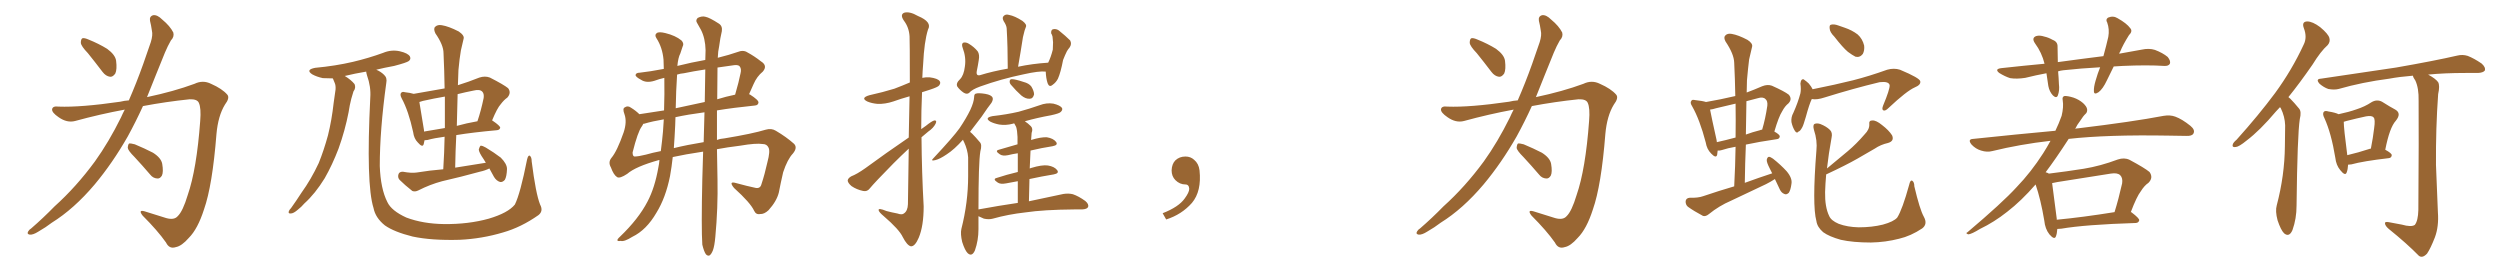 <svg xmlns="http://www.w3.org/2000/svg" xmlns:xlink="http://www.w3.org/1999/xlink" width="1350" height="150"><path fill="#996633" padding="10" d="M47.46 28.71L47.46 28.71Q43.80 24.90 43.65 23.14L43.65 23.14Q43.65 21.09 44.53 20.65L44.53 20.65Q45.56 20.36 47.90 21.39L47.90 21.39Q53.32 23.58 57.86 26.37L57.86 26.37Q62.26 29.59 62.70 32.81L62.70 32.81Q63.28 37.50 62.26 39.70L62.26 39.70Q60.94 41.60 59.47 41.46L59.47 41.46Q57.13 41.16 55.37 38.82L55.37 38.82Q51.12 33.25 47.46 28.71ZM69.58 54.20L69.58 54.20Q73.68 44.82 77.34 34.57L77.34 34.57Q79.54 28.13 81.45 22.71L81.45 22.71Q82.62 18.90 82.03 16.55L82.03 16.55Q81.59 13.48 81.01 11.28L81.01 11.28Q80.57 8.79 82.76 8.20L82.76 8.20Q84.96 7.91 87.60 10.55L87.60 10.55Q91.85 14.06 93.60 17.58L93.60 17.58Q94.19 19.92 92.29 21.83L92.29 21.83Q90.53 24.90 89.06 28.42L89.06 28.42Q86.72 34.13 84.08 40.72L84.08 40.72Q81.74 46.58 79.39 52.44L79.39 52.44Q93.90 49.37 105.03 45.26L105.03 45.26Q109.57 43.07 113.96 45.26L113.96 45.26Q119.97 47.90 122.75 51.12L122.75 51.12Q124.22 52.88 121.44 56.54L121.44 56.54Q117.77 62.55 116.89 72.36L116.89 72.36Q114.70 100.20 110.16 113.09L110.16 113.09Q106.79 123.63 101.95 128.47L101.95 128.47Q98.14 132.86 94.92 133.45L94.92 133.45Q91.41 134.62 89.65 130.96L89.65 130.96Q85.11 124.51 77.05 116.46L77.05 116.46Q74.41 113.09 78.08 114.11L78.08 114.11Q83.64 115.87 89.79 117.77L89.79 117.77Q94.04 118.95 95.95 116.75L95.95 116.75Q98.73 114.11 101.37 105.32L101.37 105.32Q106.20 91.41 108.11 65.33L108.11 65.33Q108.69 58.30 107.37 55.52L107.37 55.52Q106.49 53.47 102.39 53.61L102.39 53.61Q89.65 54.93 77.20 57.28L77.20 57.28Q73.39 65.63 68.99 73.68L68.99 73.68Q60.79 88.04 51.12 99.61L51.12 99.61Q39.99 112.79 27.98 120.26L27.98 120.26Q24.76 122.75 20.65 125.10L20.65 125.10Q17.87 126.86 16.11 126.71L16.11 126.71Q14.36 126.42 15.23 124.95L15.23 124.95Q15.82 123.93 16.85 123.34L16.85 123.34Q23.29 117.77 29.44 111.47L29.44 111.47Q41.16 100.93 51.27 87.16L51.27 87.16Q58.74 76.76 65.33 63.43L65.33 63.43Q66.36 61.08 67.38 59.18L67.38 59.18Q53.91 61.67 40.58 65.33L40.58 65.33Q36.18 66.50 31.64 63.28L31.64 63.28Q27.98 60.79 28.13 59.03L28.13 59.03Q28.42 57.13 31.64 57.57L31.64 57.57Q43.65 58.01 64.89 54.93L64.89 54.93Q67.24 54.35 69.58 54.20ZM72.66 84.81L72.66 84.81L72.66 84.81Q69.14 81.30 68.99 79.83L68.99 79.83Q69.14 77.93 69.73 77.49L69.73 77.49Q70.61 77.34 72.80 77.93L72.80 77.93Q78.08 80.13 82.62 82.47L82.62 82.47Q87.01 85.25 87.60 88.48L87.60 88.48Q88.33 92.87 87.45 94.78L87.45 94.78Q86.43 96.53 84.96 96.39L84.96 96.39Q82.62 96.24 81.15 94.34L81.15 94.34Q76.76 89.21 72.66 84.81ZM291.65 110.45L291.65 110.45Q293.55 113.96 290.77 116.16L290.77 116.16Q281.40 122.75 271.58 125.54L271.58 125.54Q260.30 128.91 248.29 129.49L248.29 129.49Q233.06 129.93 222.80 127.73L222.80 127.73Q212.84 125.24 207.86 121.73L207.86 121.73Q202.73 117.63 201.71 112.35L201.71 112.35Q197.61 99.46 199.95 52.73L199.95 52.73Q200.39 46.88 198.19 40.72L198.19 40.72Q197.75 39.26 197.75 38.67L197.75 38.67Q191.60 39.70 186.18 41.02L186.18 41.02Q189.55 43.07 191.46 45.41L191.46 45.41Q192.33 47.46 190.87 49.37L190.87 49.37Q190.28 51.42 189.70 53.32L189.70 53.32Q188.82 56.69 188.23 60.64L188.23 60.64Q186.33 70.46 182.81 80.27L182.81 80.27Q179.44 89.06 175.34 96.24L175.34 96.24Q170.21 104.59 164.36 109.86L164.36 109.86Q162.74 111.77 160.84 113.23L160.84 113.23Q158.50 115.28 157.03 115.28L157.03 115.28Q155.42 115.43 156.01 113.96L156.01 113.96Q156.30 113.23 157.18 112.35L157.18 112.35Q160.11 108.25 162.74 104.15L162.74 104.15Q168.02 96.83 172.12 88.04L172.12 88.04Q174.90 81.15 177.10 73.10L177.10 73.10Q179.15 64.89 180.18 55.52L180.18 55.52Q180.76 51.56 181.20 48.34L181.20 48.34Q181.35 46.14 180.76 44.82L180.76 44.82Q180.18 43.36 179.74 42.33L179.74 42.33Q176.66 42.33 174.32 42.19L174.32 42.19Q170.95 41.46 168.60 40.14L168.60 40.14Q164.79 37.65 170.21 36.62L170.21 36.62Q181.20 35.60 190.58 33.40L190.58 33.40Q199.22 31.35 206.84 28.56L206.84 28.56Q211.38 26.66 215.92 27.69L215.92 27.69Q220.31 28.71 221.34 30.47L221.34 30.47Q222.07 31.93 220.75 32.96L220.75 32.96Q219.58 33.84 212.84 35.60L212.84 35.60Q207.28 36.62 203.17 37.65L203.17 37.65Q205.66 38.67 207.42 40.43L207.42 40.43Q209.18 42.04 208.59 44.82L208.59 44.82Q205.08 70.17 205.08 89.65L205.08 89.65Q205.52 101.95 209.18 109.13L209.18 109.13Q211.38 113.82 219.43 117.48L219.43 117.48Q228.37 120.85 239.79 121.00L239.79 121.00Q252.98 121.14 263.96 118.07L263.96 118.07Q274.37 114.99 278.03 110.45L278.03 110.45Q280.96 104.59 284.62 86.13L284.62 86.13Q285.21 83.64 286.08 84.08L286.08 84.08Q287.11 84.81 287.11 87.16L287.11 87.16Q289.31 104.59 291.65 110.45ZM264.26 90.97L264.26 90.97Q261.91 92.14 259.13 92.72L259.13 92.72Q249.02 95.51 238.77 97.85L238.77 97.85Q232.18 99.61 225.88 102.83L225.88 102.83Q224.12 103.71 222.66 103.13L222.66 103.13Q218.55 99.90 215.77 97.12L215.77 97.12Q214.60 95.80 215.19 94.04L215.19 94.04Q215.63 92.72 217.53 92.72L217.53 92.72Q222.22 93.60 225 93.16L225 93.16Q232.18 91.99 239.36 91.41L239.36 91.41Q239.94 82.32 240.09 73.83L240.09 73.83Q234.52 74.56 230.86 75.59L230.86 75.59Q229.83 75.73 229.25 75.73L229.25 75.73Q228.96 76.90 228.81 77.78L228.81 77.78Q228.22 79.98 225.59 76.90L225.59 76.90Q223.54 74.85 223.10 71.34L223.10 71.34Q220.61 59.91 216.94 53.17L216.94 53.17Q215.77 50.98 216.65 50.10L216.65 50.10Q217.24 49.37 218.70 49.80L218.70 49.80Q221.48 50.10 223.39 50.68L223.39 50.68Q231.59 49.22 240.09 47.75L240.09 47.75Q239.94 37.94 239.50 28.71L239.50 28.71Q239.50 24.32 235.11 18.02L235.11 18.02Q233.94 15.53 234.96 14.50L234.96 14.50Q236.28 13.18 238.62 13.62L238.62 13.62Q242.29 14.21 247.71 16.99L247.71 16.99Q250.93 19.19 250.34 20.95L250.34 20.95Q249.76 23.58 248.88 27.25L248.88 27.25Q248.14 31.49 247.56 37.79L247.56 37.79Q247.41 41.89 247.27 46.00L247.27 46.00Q252.98 44.24 258.84 41.89L258.84 41.89Q261.91 40.87 264.55 41.89L264.55 41.89Q272.02 45.70 274.37 47.61L274.37 47.61Q276.27 50.10 273.93 52.73L273.93 52.73Q272.17 53.91 270.41 56.25L270.41 56.25Q268.51 58.30 265.72 65.04L265.72 65.04Q265.87 65.04 266.02 65.19L266.02 65.19Q270.12 67.97 270.12 68.99L270.12 68.99Q269.82 70.17 268.36 70.31L268.36 70.31Q255.32 71.48 246.39 72.95L246.39 72.95Q245.95 81.59 245.80 90.53L245.80 90.53Q254.30 89.21 262.35 87.89L262.35 87.89Q261.77 86.87 261.18 85.99L261.18 85.99Q258.54 82.18 258.54 80.71L258.54 80.71Q258.98 79.10 259.57 78.66L259.57 78.66Q260.60 78.66 262.35 79.69L262.35 79.69Q266.75 82.32 270.41 85.11L270.41 85.11Q273.78 88.48 273.78 91.26L273.78 91.26Q273.63 95.36 272.61 97.12L272.61 97.12Q271.44 98.44 270.12 98.29L270.12 98.29Q268.07 97.71 266.75 95.51L266.75 95.51Q265.28 92.87 264.26 90.97ZM240.23 69.14L240.23 69.14Q240.23 60.21 240.23 52.15L240.23 52.15Q234.23 53.17 228.37 54.49L228.37 54.49Q227.05 54.93 226.46 55.08L226.46 55.08Q227.05 58.74 228.96 70.31L228.96 70.31Q228.96 70.61 228.96 71.04L228.96 71.04Q234.38 70.17 240.23 69.14ZM247.12 50.83L247.12 50.83L247.12 50.83Q246.83 59.18 246.68 67.97L246.68 67.97Q251.95 66.50 257.81 65.48L257.81 65.48Q259.72 59.91 261.18 52.88L261.18 52.88Q261.47 50.54 260.45 49.51L260.45 49.51Q259.13 48.05 255.62 48.93L255.62 48.93Q251.22 49.80 247.12 50.83ZM379.25 132.13L379.25 132.13Q378.66 123.19 379.25 96.68L379.25 96.68Q379.54 88.92 379.69 81.88L379.69 81.88Q369.87 83.35 363.28 84.81L363.28 84.81Q362.70 90.23 361.82 95.07L361.82 95.07Q359.47 106.79 354.49 114.84L354.49 114.84Q349.07 124.22 341.46 127.88L341.46 127.88Q337.06 130.66 335.16 130.08L335.16 130.08Q333.54 130.37 333.40 129.79L333.40 129.79Q333.25 129.20 334.72 127.88L334.72 127.88Q344.82 118.21 349.66 108.84L349.66 108.84Q353.61 101.37 355.52 90.38L355.52 90.38Q355.96 88.33 356.10 86.43L356.10 86.43Q355.81 86.43 355.81 86.43L355.81 86.43Q343.21 89.94 338.67 93.90L338.67 93.90Q334.72 96.53 333.25 95.65L333.25 95.65Q331.35 94.48 329.88 90.38L329.88 90.38Q328.27 87.60 330.18 85.25L330.18 85.25Q333.25 81.59 336.77 71.48L336.77 71.48Q338.67 65.77 337.21 61.67L337.21 61.67Q336.04 58.59 337.35 58.01L337.35 58.01Q338.96 56.84 340.72 58.15L340.72 58.15Q343.36 59.77 345.26 61.67L345.26 61.67Q351.42 60.64 358.59 59.62L358.59 59.62Q358.89 50.83 358.74 42.04L358.74 42.04Q356.10 42.63 353.32 43.65L353.32 43.65Q348.93 44.97 346.14 43.07L346.14 43.07Q343.07 41.46 343.21 40.43L343.21 40.43Q343.51 39.26 345.41 39.26L345.41 39.26Q350.83 38.67 358.45 37.21L358.45 37.21Q358.45 34.57 358.30 32.23L358.30 32.23Q357.71 25.63 354.49 20.65L354.49 20.65Q353.32 18.90 354.64 17.87L354.64 17.87Q355.81 16.99 359.33 17.87L359.33 17.87Q364.75 19.19 367.97 21.83L367.97 21.83Q369.58 23.44 368.55 25.34L368.55 25.34Q367.97 27.10 367.38 28.86L367.38 28.86Q366.21 31.05 365.77 35.60L365.77 35.60Q373.39 33.69 380.86 32.37L380.86 32.37Q381.01 29.44 381.01 27.10L381.01 27.10Q380.86 20.65 378.52 16.11L378.52 16.11Q377.49 14.36 376.46 12.45L376.46 12.45Q375.44 10.99 376.76 9.67L376.76 9.67Q379.10 8.50 381.01 9.08L381.01 9.08Q383.20 9.52 388.18 12.74L388.18 12.74Q390.23 14.06 389.79 16.85L389.79 16.85Q388.92 20.51 388.33 25.05L388.33 25.05Q387.74 27.54 387.60 31.20L387.60 31.20Q394.04 29.59 398.14 28.13L398.14 28.13Q401.37 26.81 403.56 28.27L403.56 28.27Q407.37 30.32 410.89 33.11L410.89 33.11Q414.70 35.45 411.91 38.67L411.91 38.67Q408.69 41.31 406.93 45.41L406.93 45.41Q405.76 48.19 404.44 50.98L404.44 50.98Q404.74 50.83 404.88 50.98L404.88 50.98Q409.72 54.05 409.57 55.37L409.57 55.37Q409.42 56.84 407.67 56.98L407.67 56.98Q396.09 58.15 387.16 59.62L387.16 59.62Q387.16 68.41 387.16 75.59L387.16 75.59Q389.06 74.85 391.26 74.71L391.26 74.71Q406.35 72.22 413.53 70.02L413.53 70.02Q416.60 69.14 418.95 70.61L418.95 70.61Q424.66 73.97 428.76 77.64L428.76 77.64Q430.81 79.69 428.17 82.91L428.17 82.91Q425.24 85.99 422.90 93.02L422.90 93.02Q421.58 98.73 420.56 104.00L420.56 104.00Q419.38 108.69 414.99 113.53L414.99 113.53Q412.65 115.72 410.45 115.58L410.45 115.58Q408.25 116.02 407.23 113.82L407.23 113.82Q405.32 109.57 396.39 101.51L396.39 101.51Q393.16 97.56 397.56 98.88L397.56 98.88Q403.42 100.49 408.25 101.51L408.25 101.51Q410.60 101.81 411.18 99.46L411.18 99.46Q412.94 94.19 414.40 87.60L414.40 87.60Q416.02 81.59 414.99 79.69L414.99 79.69Q414.11 77.78 411.91 77.78L411.91 77.78Q408.25 77.20 399.76 78.66L399.76 78.66Q392.58 79.54 387.16 80.57L387.16 80.57Q387.30 91.70 387.45 96.97L387.45 96.97Q387.74 112.35 386.28 127.88L386.28 127.88Q385.84 132.86 384.96 135.21L384.96 135.21Q384.08 137.40 383.06 137.99L383.06 137.99Q382.03 138.28 381.15 137.26L381.15 137.26Q380.13 135.79 379.25 132.13ZM379.98 76.76L379.98 76.76Q380.27 68.26 380.42 60.64L380.42 60.64Q371.48 61.82 364.75 63.28L364.75 63.28Q364.60 65.48 364.60 67.82L364.60 67.82Q364.31 74.12 363.87 79.98L363.87 79.98Q371.04 78.22 379.98 76.76ZM380.57 55.08L380.57 55.08Q380.71 45.56 380.86 37.50L380.86 37.50Q374.12 38.53 369.29 39.55L369.29 39.55Q367.38 39.70 365.63 40.28L365.63 40.28Q365.04 49.07 364.89 58.45L364.89 58.45Q372.51 56.84 380.57 55.08ZM387.45 36.47L387.45 36.47Q387.30 45.56 387.30 53.61L387.30 53.61Q391.99 52.15 396.97 51.12L396.97 51.12Q399.02 44.09 399.90 39.55L399.90 39.55Q400.49 37.21 399.46 35.89L399.46 35.89Q398.88 35.01 396.68 35.16L396.68 35.16Q391.55 35.89 387.45 36.47ZM358.01 71.04L358.01 71.04L358.01 71.04Q358.30 67.68 358.45 64.45L358.45 64.45Q352.29 65.48 347.90 66.80L347.90 66.80Q347.46 66.80 347.31 66.94L347.31 66.94Q347.02 67.68 346.58 68.26L346.58 68.26Q344.38 71.19 341.60 82.32L341.60 82.32Q341.60 84.38 342.63 84.52L342.63 84.52Q344.68 84.52 348.78 83.50L348.78 83.50Q352.29 82.47 356.84 81.59L356.84 81.59Q357.57 76.03 358.01 71.04ZM490.72 74.27L490.72 74.27Q491.02 61.38 491.16 52.00L491.16 52.00Q486.47 53.32 482.37 54.79L482.37 54.79Q477.98 56.25 473.88 56.10L473.88 56.10Q470.65 55.81 468.31 54.79L468.31 54.79Q464.50 52.88 469.48 51.42L469.48 51.42Q476.81 49.80 482.96 47.90L482.96 47.90Q487.21 46.29 491.31 44.53L491.31 44.53Q491.31 22.41 491.16 19.63L491.16 19.63Q490.87 14.79 488.09 11.13L488.09 11.13Q485.89 7.91 488.23 6.88L488.23 6.88Q491.16 6.01 495.70 8.64L495.70 8.64Q503.47 11.87 501.12 15.97L501.12 15.97Q499.07 22.41 498.49 34.72L498.49 34.72Q498.19 38.38 498.05 42.04L498.05 42.04Q500.10 41.60 502.00 41.75L502.00 41.75Q506.40 42.33 507.42 43.80L507.42 43.80Q508.15 44.82 507.13 46.14L507.13 46.14Q506.54 47.02 502.00 48.49L502.00 48.49Q499.80 49.22 497.90 49.80L497.90 49.80Q497.46 59.91 497.46 69.73L497.46 69.73Q498.63 68.85 499.95 67.97L499.95 67.97Q503.03 65.48 504.49 65.04L504.49 65.04Q506.10 64.89 505.22 66.80L505.22 66.80Q504.05 69.14 501.27 71.04L501.27 71.04Q499.37 72.66 497.61 74.12L497.61 74.12Q497.75 92.87 498.78 111.47L498.78 111.47Q498.78 122.02 496.14 128.32L496.14 128.32Q494.09 133.15 491.89 133.01L491.89 133.01Q489.84 132.57 487.50 128.03L487.50 128.03Q485.60 123.93 477.25 116.75L477.25 116.75Q474.61 114.55 474.46 113.53L474.46 113.53Q474.17 112.06 478.71 113.96L478.71 113.96Q481.49 114.70 484.57 115.28L484.57 115.28Q487.06 116.16 488.09 115.28L488.09 115.28Q490.14 113.96 490.28 110.30L490.28 110.30Q490.58 93.60 490.72 80.27L490.72 80.27Q486.62 84.08 482.52 88.18L482.52 88.18Q472.27 98.58 469.63 101.81L469.63 101.81Q468.31 103.56 466.11 103.13L466.11 103.13Q462.60 102.39 459.81 100.49L459.81 100.49Q457.76 98.73 457.76 97.41L457.76 97.41Q457.91 96.24 459.67 95.21L459.67 95.21Q462.74 94.04 467.29 90.82L467.29 90.82Q478.27 82.76 490.72 74.27ZM564.70 38.67L564.70 38.67Q561.18 38.23 552.69 40.14L552.69 40.14Q540.67 42.63 529.25 46.73L529.25 46.73Q524.85 48.34 523.39 50.10L523.39 50.10Q522.22 51.12 520.46 50.10L520.46 50.10Q518.26 48.63 516.94 46.73L516.94 46.73Q516.06 44.97 518.41 42.77L518.41 42.77Q520.46 40.72 521.04 35.89L521.04 35.89Q521.78 30.91 519.87 25.93L519.87 25.93Q518.99 23.58 520.31 23.00L520.31 23.00Q521.63 22.71 523.10 23.58L523.10 23.58Q526.03 25.34 527.93 27.69L527.93 27.69Q529.10 29.44 528.52 32.52L528.52 32.52Q528.08 35.45 527.49 38.23L527.49 38.23Q526.90 41.16 529.25 40.58L529.25 40.58Q535.84 38.53 544.19 37.06L544.19 37.06Q544.19 25.34 543.60 15.23L543.60 15.23Q543.46 13.62 541.99 11.43L541.99 11.43Q540.97 9.52 541.99 8.64L541.99 8.64Q543.02 7.47 544.92 8.06L544.92 8.06Q548.00 8.64 552.10 11.28L552.10 11.28Q554.59 13.18 554.00 14.50L554.00 14.50Q553.71 15.53 553.27 16.55L553.27 16.55Q552.83 18.16 552.39 20.07L552.39 20.07Q551.22 27.69 549.76 36.04L549.76 36.04Q557.23 34.42 566.02 33.84L566.02 33.84Q567.48 30.91 568.51 26.81L568.51 26.81Q568.65 24.61 568.65 22.85L568.65 22.85Q568.51 20.80 568.36 19.78L568.36 19.78Q568.07 18.60 567.63 18.02L567.63 18.02Q567.48 16.26 568.51 15.82L568.51 15.82Q570.26 15.38 571.73 16.41L571.73 16.41Q575.54 19.48 577.88 21.83L577.88 21.83Q578.91 23.73 577.59 25.63L577.59 25.63Q576.71 26.66 576.12 27.69L576.12 27.69Q575.10 29.74 574.07 32.37L574.07 32.37Q572.75 39.26 571.29 42.48L571.29 42.48Q570.26 44.53 568.36 45.85L568.36 45.85Q566.60 47.31 565.72 44.97L565.72 44.97Q564.84 42.33 564.70 38.67ZM546.24 46.14L546.24 46.14Q545.21 45.12 545.21 44.09L545.21 44.09Q545.21 42.63 546.53 42.77L546.53 42.77Q548.29 42.77 552.69 44.24L552.69 44.24Q555.62 44.97 556.93 46.73L556.93 46.73Q558.40 49.22 558.40 50.98L558.40 50.98Q557.81 53.32 556.05 53.32L556.05 53.32Q553.86 53.47 551.51 51.56L551.51 51.56Q548.58 48.93 546.24 46.14ZM549.61 109.57L549.61 109.57L549.61 109.57Q549.61 102.83 549.61 97.85L549.61 97.85Q546.09 98.44 543.31 99.02L543.31 99.02Q540.23 99.61 538.77 98.58L538.77 98.58Q535.84 96.68 538.18 96.09L538.18 96.09Q543.46 94.34 549.61 92.87L549.61 92.87Q549.61 86.72 549.61 82.76L549.61 82.76Q546.68 83.20 544.34 83.79L544.34 83.79Q541.41 84.38 539.94 83.35L539.94 83.35Q537.01 81.45 539.36 80.86L539.36 80.86Q544.19 79.39 549.46 77.93L549.46 77.93Q549.46 75 549.46 73.97L549.46 73.97Q549.32 70.46 548.73 68.55L548.73 68.55Q548.14 67.53 547.71 66.65L547.71 66.65Q547.12 66.65 546.97 66.80L546.97 66.80Q543.16 67.82 539.50 67.24L539.50 67.24Q536.57 66.65 534.67 65.63L534.67 65.63Q531.45 63.57 535.99 62.70L535.99 62.70Q543.75 61.82 550.05 60.35L550.05 60.35Q555.91 58.74 561.33 56.84L561.33 56.84Q565.14 55.37 568.80 55.96L568.80 55.96Q572.46 56.84 573.49 58.30L573.49 58.30Q573.93 59.33 572.90 60.35L572.90 60.35Q572.31 61.23 567.48 62.26L567.48 62.26Q560.16 63.57 553.42 65.48L553.42 65.48Q555.18 66.65 556.64 68.12L556.64 68.12Q557.96 69.43 557.08 71.78L557.08 71.78Q556.93 73.39 556.79 75.59L556.79 75.59Q562.06 73.97 565.28 74.12L565.28 74.12Q568.80 74.71 570.26 76.61L570.26 76.61Q571.58 78.37 568.36 78.96L568.36 78.96Q562.65 79.83 556.49 81.30L556.49 81.30Q556.20 85.99 556.05 90.97L556.05 90.97Q556.35 90.82 556.93 90.67L556.93 90.67Q562.65 88.92 565.87 89.36L565.87 89.36Q569.38 89.94 570.85 91.85L570.85 91.85Q572.17 93.60 568.95 94.19L568.95 94.19Q562.65 95.21 555.91 96.68L555.91 96.68Q555.76 102.39 555.62 108.69L555.62 108.69Q567.19 106.20 574.22 104.74L574.22 104.74Q577.00 104.30 579.35 104.88L579.35 104.88Q582.42 105.91 586.08 108.54L586.08 108.54Q588.13 110.30 587.55 111.77L587.55 111.77Q587.11 112.94 584.33 113.09L584.33 113.09Q582.42 113.09 580.08 113.09L580.08 113.09Q563.53 113.23 553.71 114.70L553.71 114.70Q544.48 115.72 536.13 118.07L536.13 118.07Q534.08 118.65 531.30 118.07L531.30 118.07Q529.69 117.33 528.37 116.75L528.37 116.75Q528.37 120.12 528.37 123.78L528.37 123.78Q528.37 129.79 526.46 135.21L526.46 135.21Q524.85 138.87 522.51 136.67L522.51 136.67Q521.04 135.21 519.58 130.66L519.58 130.66Q518.55 126.27 519.14 123.63L519.14 123.63Q522.80 109.28 522.80 95.07L522.80 95.07Q522.80 90.23 522.80 84.96L522.80 84.96Q522.51 80.86 520.61 76.76L520.61 76.76Q520.17 76.03 520.02 75.44L520.02 75.44Q515.33 80.71 511.23 83.35L511.23 83.35Q507.57 85.84 505.22 86.43L505.22 86.43Q502.00 87.30 504.35 85.11L504.35 85.11Q514.89 73.83 518.12 69.29L518.12 69.29Q521.78 63.87 523.97 59.33L523.97 59.33Q525.88 55.22 526.03 52.44L526.03 52.44Q526.03 50.68 527.05 50.54L527.05 50.54Q528.37 50.10 532.03 50.68L532.03 50.68Q535.40 51.27 535.99 52.73L535.99 52.73Q536.43 53.76 535.40 55.52L535.40 55.52Q533.64 57.71 529.98 63.13L529.98 63.13Q527.05 67.09 523.83 71.19L523.83 71.19Q524.41 71.63 525 72.22L525 72.22Q526.76 73.97 529.10 76.76L529.10 76.76Q530.42 78.08 529.39 81.74L529.39 81.74Q528.37 87.89 528.37 113.09L528.37 113.09Q539.50 111.04 549.61 109.57ZM647.75 91.99L647.75 91.99L647.75 91.99Q648.93 103.27 643.65 109.57L643.65 109.57Q638.09 115.87 629.74 118.51L629.74 118.51L627.83 115.14Q636.47 111.77 639.70 107.23L639.70 107.23Q642.19 103.86 642.19 101.95L642.19 101.95Q642.04 99.61 640.14 99.61L640.14 99.61Q637.06 99.61 634.72 97.27L634.72 97.27Q632.67 95.21 632.67 91.99L632.67 91.99Q632.81 88.48 634.72 86.57L634.72 86.57Q636.91 84.52 640.14 84.52L640.14 84.52Q642.92 84.52 644.82 86.28L644.82 86.28Q647.31 88.33 647.75 91.99ZM797.46 28.71L797.46 28.71Q793.80 24.90 793.65 23.14L793.65 23.14Q793.65 21.09 794.53 20.65L794.53 20.65Q795.56 20.36 797.90 21.39L797.90 21.39Q803.32 23.58 807.86 26.37L807.86 26.37Q812.26 29.59 812.70 32.81L812.70 32.81Q813.28 37.50 812.26 39.70L812.26 39.70Q810.94 41.60 809.47 41.46L809.47 41.46Q807.13 41.16 805.37 38.82L805.37 38.82Q801.12 33.25 797.46 28.71ZM819.58 54.20L819.58 54.20Q823.68 44.82 827.34 34.57L827.34 34.57Q829.54 28.13 831.45 22.71L831.45 22.71Q832.62 18.90 832.03 16.55L832.03 16.55Q831.59 13.48 831.01 11.28L831.01 11.28Q830.57 8.79 832.76 8.20L832.76 8.20Q834.96 7.91 837.60 10.55L837.60 10.55Q841.85 14.06 843.60 17.58L843.60 17.58Q844.19 19.92 842.29 21.83L842.29 21.83Q840.53 24.90 839.06 28.42L839.06 28.42Q836.72 34.13 834.08 40.72L834.08 40.72Q831.74 46.58 829.39 52.44L829.39 52.44Q843.90 49.37 855.03 45.26L855.03 45.26Q859.57 43.07 863.96 45.26L863.96 45.26Q869.97 47.90 872.75 51.12L872.75 51.12Q874.22 52.88 871.44 56.54L871.44 56.54Q867.77 62.55 866.89 72.36L866.89 72.36Q864.70 100.20 860.16 113.09L860.16 113.09Q856.79 123.63 851.95 128.47L851.95 128.47Q848.14 132.86 844.92 133.45L844.92 133.45Q841.41 134.62 839.65 130.96L839.65 130.96Q835.11 124.51 827.05 116.46L827.05 116.46Q824.41 113.09 828.08 114.11L828.08 114.11Q833.64 115.87 839.79 117.77L839.79 117.77Q844.04 118.95 845.95 116.75L845.95 116.75Q848.73 114.11 851.37 105.32L851.37 105.32Q856.20 91.41 858.11 65.33L858.11 65.33Q858.69 58.30 857.37 55.52L857.37 55.52Q856.49 53.47 852.39 53.61L852.39 53.61Q839.65 54.93 827.20 57.28L827.20 57.28Q823.39 65.63 818.99 73.68L818.99 73.68Q810.79 88.04 801.12 99.61L801.12 99.61Q789.99 112.79 777.98 120.26L777.98 120.26Q774.76 122.75 770.65 125.10L770.65 125.10Q767.87 126.86 766.11 126.71L766.11 126.71Q764.36 126.42 765.23 124.95L765.23 124.95Q765.82 123.93 766.85 123.34L766.85 123.34Q773.29 117.77 779.44 111.47L779.44 111.47Q791.16 100.93 801.27 87.16L801.27 87.16Q808.74 76.76 815.33 63.43L815.33 63.43Q816.36 61.08 817.38 59.18L817.38 59.18Q803.91 61.67 790.58 65.33L790.58 65.33Q786.18 66.50 781.64 63.28L781.64 63.28Q777.98 60.79 778.13 59.03L778.13 59.03Q778.42 57.13 781.64 57.57L781.64 57.57Q793.65 58.01 814.89 54.93L814.89 54.93Q817.24 54.35 819.58 54.20ZM822.66 84.81L822.66 84.81L822.66 84.81Q819.14 81.30 818.99 79.83L818.99 79.83Q819.14 77.93 819.73 77.49L819.73 77.49Q820.61 77.34 822.80 77.93L822.80 77.93Q828.08 80.13 832.62 82.47L832.62 82.47Q837.01 85.25 837.60 88.48L837.60 88.48Q838.33 92.87 837.45 94.78L837.45 94.78Q836.43 96.53 834.96 96.39L834.96 96.39Q832.62 96.24 831.15 94.34L831.15 94.34Q826.76 89.21 822.66 84.81ZM958.45 96.68L958.45 96.68Q956.25 98.14 953.61 99.46L953.61 99.46Q944.09 104.00 934.72 108.40L934.72 108.40Q928.27 111.18 922.85 115.58L922.85 115.58Q921.09 117.04 919.63 116.60L919.63 116.60Q914.65 113.96 911.43 111.62L911.43 111.62Q910.11 110.45 910.25 108.54L910.25 108.54Q910.55 106.93 912.45 106.79L912.45 106.79Q916.99 106.93 919.78 105.91L919.78 105.91Q928.42 102.98 936.47 100.63L936.47 100.63Q937.06 89.50 937.21 79.25L937.21 79.25Q932.96 79.98 929.88 81.01L929.88 81.01Q928.56 81.45 927.54 81.30L927.54 81.30Q927.39 82.62 927.25 83.64L927.25 83.64Q926.66 85.69 924.02 82.91L924.02 82.91Q921.68 80.57 921.09 76.90L921.09 76.90Q917.87 64.60 913.77 57.42L913.77 57.42Q912.45 55.37 913.33 54.49L913.33 54.49Q913.62 53.61 915.38 54.05L915.38 54.05Q919.48 54.49 921.24 55.08L921.24 55.08Q929.00 53.76 937.06 51.86L937.06 51.86Q936.91 42.63 936.47 33.84L936.47 33.84Q936.33 29.15 931.79 22.41L931.79 22.41Q930.62 20.21 931.64 19.19L931.64 19.19Q932.81 17.87 935.16 18.31L935.16 18.31Q938.67 18.90 943.65 21.53L943.65 21.53Q946.58 23.44 946.14 25.20L946.14 25.20Q945.56 27.98 944.53 32.08L944.53 32.08Q943.95 36.62 943.36 43.36L943.36 43.36Q943.21 46.73 943.21 49.95L943.21 49.95Q947.17 48.49 951.56 46.58L951.56 46.58Q954.49 45.41 956.84 46.29L956.84 46.29Q963.72 49.37 965.92 51.12L965.92 51.12Q967.97 53.47 965.77 55.81L965.77 55.81Q963.87 57.28 962.40 60.06L962.40 60.06Q960.50 62.99 958.15 71.04L958.15 71.04Q961.08 72.66 961.08 73.68L961.08 73.68Q960.94 75 959.47 75.15L959.47 75.15Q949.51 76.61 942.77 78.08L942.77 78.08Q942.33 88.04 942.19 98.73L942.19 98.73Q949.80 95.95 956.98 93.60L956.98 93.60Q956.25 91.99 955.66 90.97L955.66 90.97Q953.91 87.60 954.05 86.28L954.05 86.28Q954.35 84.81 955.22 84.67L955.22 84.67Q955.96 84.67 957.42 85.69L957.42 85.69Q961.52 88.92 964.75 92.43L964.75 92.43Q967.97 96.24 967.38 99.32L967.38 99.32Q966.94 102.69 965.92 104.15L965.92 104.15Q964.60 105.32 963.57 104.74L963.57 104.74Q961.96 104.15 961.08 102.25L961.08 102.25Q959.77 99.32 958.45 96.68ZM937.21 74.27L937.21 74.27Q937.35 64.89 937.21 55.96L937.21 55.96Q931.93 57.13 926.66 58.45L926.66 58.45Q924.90 59.03 923.44 59.18L923.44 59.18Q924.17 63.13 926.95 75.59L926.95 75.59Q926.95 76.17 927.10 76.76L927.10 76.76Q931.79 75.73 937.21 74.27ZM943.07 54.64L943.07 54.64Q942.92 63.43 942.77 72.66L942.77 72.66Q946.29 71.34 950.39 70.31L950.39 70.31Q950.98 70.02 951.56 70.02L951.56 70.02Q953.32 64.16 954.35 57.13L954.35 57.13Q954.64 54.49 953.32 53.47L953.32 53.47Q952.00 52.15 949.22 53.03L949.22 53.03Q946.14 53.76 943.07 54.64ZM990.53 19.78L990.53 19.78Q988.18 17.43 988.04 15.53L988.04 15.53Q987.74 13.48 988.77 13.33L988.77 13.33Q990.38 12.89 992.72 13.77L992.72 13.77Q994.63 14.36 996.09 14.94L996.09 14.94Q1000.05 16.26 1003.13 18.60L1003.13 18.60Q1005.76 20.95 1006.64 24.61L1006.64 24.61Q1006.93 27.25 1005.91 29.15L1005.91 29.15Q1004.30 31.20 1001.95 30.62L1001.95 30.62Q1000.20 29.74 997.85 27.98L997.85 27.98Q995.07 25.63 990.53 19.78ZM978.37 53.47L978.37 53.47Q977.05 56.10 975.15 63.13L975.15 63.13Q973.83 67.68 973.24 68.70L973.24 68.70Q972.07 70.90 971.19 71.04L971.19 71.04Q970.31 72.22 969.29 70.75L969.29 70.75Q967.97 68.70 967.38 65.92L967.38 65.92Q967.09 63.28 968.41 60.94L968.41 60.94Q970.90 55.37 972.22 50.39L972.22 50.39Q972.66 48.19 972.22 45.12L972.22 45.12Q972.36 43.65 972.95 43.07L972.95 43.07Q973.68 42.48 974.27 43.07L974.27 43.07Q975.73 44.09 976.76 45.12L976.76 45.12Q978.22 46.88 978.81 48.19L978.81 48.19Q991.26 45.70 1000.63 43.36L1000.63 43.36Q1009.28 41.16 1019.09 37.65L1019.09 37.65Q1022.75 36.62 1025.98 37.65L1025.98 37.65Q1036.82 42.19 1036.96 43.95L1036.96 43.95Q1037.26 45.85 1034.03 47.17L1034.03 47.17Q1029.64 49.07 1019.82 58.30L1019.82 58.30Q1018.07 60.06 1017.04 59.62L1017.04 59.62Q1016.02 59.18 1016.89 56.98L1016.89 56.98Q1020.56 48.19 1020.41 46.00L1020.41 46.00Q1019.97 43.80 1014.99 44.38L1014.99 44.38Q1000.93 47.75 985.40 52.59L985.40 52.59Q981.01 54.05 978.37 53.47ZM1038.87 117.04L1038.87 117.04L1038.87 117.04Q1041.06 121.00 1037.99 123.34L1037.99 123.34Q1031.84 127.44 1025.54 128.91L1025.54 128.91Q1018.21 130.81 1010.30 130.96L1010.30 130.96Q1000.63 130.96 994.04 129.49L994.04 129.49Q987.74 127.73 984.52 125.39L984.52 125.39Q981.30 122.61 980.86 119.38L980.86 119.38Q978.52 110.89 980.86 81.30L980.86 81.30Q981.45 75.88 979.54 70.17L979.54 70.17Q978.81 67.53 979.83 66.94L979.83 66.94Q981.01 66.36 982.91 66.94L982.91 66.94Q986.28 68.26 988.18 70.17L988.18 70.17Q989.65 71.63 989.06 74.27L989.06 74.27Q987.45 83.06 986.57 90.97L986.57 90.97Q992.43 86.13 997.85 81.59L997.85 81.59Q1002.39 77.78 1006.93 72.51L1006.93 72.51Q1009.57 69.87 1009.42 67.09L1009.42 67.09Q1009.13 65.04 1011.04 65.04L1011.04 65.04Q1013.09 64.89 1016.31 67.53L1016.31 67.53Q1019.97 70.31 1021.73 73.10L1021.73 73.10Q1023.05 76.17 1019.53 77.20L1019.53 77.20Q1015.58 78.08 1012.35 80.27L1012.35 80.27Q1007.81 82.91 1002.98 85.69L1002.98 85.69Q996.83 89.21 986.13 94.19L986.13 94.19Q985.69 99.17 985.55 103.71L985.55 103.71Q985.40 111.77 987.74 116.60L987.74 116.60Q988.77 119.09 992.87 120.85L992.87 120.85Q997.56 122.61 1003.71 122.75L1003.71 122.75Q1010.89 122.75 1016.75 121.29L1016.75 121.29Q1022.61 119.68 1024.51 117.48L1024.51 117.48Q1027.29 113.09 1030.96 99.76L1030.96 99.76Q1031.54 97.12 1032.57 97.56L1032.57 97.56Q1033.74 98.29 1033.74 100.63L1033.74 100.63Q1036.67 113.09 1038.87 117.04ZM1141.41 35.89L1141.41 35.89Q1139.50 39.84 1137.74 43.36L1137.74 43.36Q1135.55 48.05 1133.20 49.80L1133.20 49.80Q1130.71 51.42 1130.71 49.22L1130.71 49.22Q1130.57 47.17 1131.59 43.65L1131.59 43.65Q1132.76 39.55 1134.08 36.33L1134.08 36.33Q1123.54 36.91 1114.16 37.94L1114.16 37.94Q1112.70 38.09 1111.38 38.53L1111.38 38.53Q1111.67 41.75 1111.82 45.41L1111.82 45.41Q1112.26 48.78 1111.23 51.56L1111.23 51.56Q1110.50 53.32 1108.59 51.56L1108.59 51.56Q1106.69 49.51 1106.10 46.44L1106.10 46.44Q1105.66 43.07 1105.08 39.55L1105.08 39.55Q1099.51 40.58 1093.65 42.04L1093.65 42.04Q1088.96 42.77 1085.45 42.19L1085.45 42.19Q1082.67 41.31 1079.59 39.40L1079.59 39.40Q1076.81 37.21 1080.91 36.77L1080.91 36.77Q1092.92 35.45 1104.05 34.42L1104.05 34.42Q1102.59 28.42 1098.93 23.44L1098.93 23.44Q1096.88 20.51 1099.51 19.48L1099.51 19.48Q1101.42 18.90 1104.05 19.78L1104.05 19.78Q1106.10 20.21 1108.45 21.53L1108.45 21.53Q1111.23 22.56 1111.08 25.34L1111.08 25.34Q1111.08 29.00 1111.23 33.54L1111.23 33.54Q1123.97 31.79 1135.84 30.32L1135.84 30.32Q1137.45 24.46 1138.48 19.92L1138.48 19.92Q1139.21 15.82 1137.89 12.16L1137.89 12.16Q1136.87 10.55 1138.33 9.52L1138.33 9.52Q1141.11 8.35 1143.46 9.81L1143.46 9.81Q1148.44 12.60 1150.34 15.23L1150.34 15.23Q1151.81 16.85 1149.61 19.04L1149.61 19.04Q1146.39 24.17 1144.92 27.83L1144.92 27.83Q1144.48 28.42 1144.34 29.00L1144.34 29.00Q1150.63 27.83 1156.49 26.81L1156.49 26.81Q1160.45 25.93 1163.67 26.95L1163.67 26.95Q1167.92 28.56 1170.56 30.76L1170.56 30.76Q1172.31 32.96 1171.73 34.42L1171.73 34.42Q1171.00 35.74 1168.65 35.60L1168.65 35.60Q1159.57 35.01 1146.24 35.60L1146.24 35.60Q1143.75 35.74 1141.41 35.89ZM1110.94 123.63L1110.94 123.63Q1110.79 126.12 1110.21 127.59L1110.21 127.59Q1109.47 129.79 1106.69 126.56L1106.69 126.56Q1104.35 123.63 1103.91 119.09L1103.91 119.09Q1102.00 107.67 1099.22 99.61L1099.22 99.61Q1091.46 108.54 1083.84 114.40L1083.84 114.40Q1076.81 119.97 1069.19 123.63L1069.19 123.63Q1064.65 126.42 1062.89 126.56L1062.89 126.56Q1061.13 125.98 1062.45 125.39L1062.45 125.39Q1081.35 109.42 1088.96 101.07L1088.96 101.07Q1096.73 93.02 1103.32 82.76L1103.32 82.76Q1105.37 79.54 1107.28 76.03L1107.28 76.03Q1090.72 77.93 1075.78 81.59L1075.78 81.59Q1073.00 82.32 1069.78 81.30L1069.78 81.30Q1066.85 80.42 1064.65 78.08L1064.65 78.08Q1062.30 75.15 1065.53 75L1065.53 75Q1089.11 72.51 1109.91 70.61L1109.91 70.61Q1111.82 66.65 1113.28 62.55L1113.28 62.55Q1114.45 57.71 1113.87 54.20L1113.87 54.20Q1113.43 52.29 1114.75 51.86L1114.75 51.86Q1116.50 51.71 1119.73 52.73L1119.73 52.73Q1122.66 53.76 1124.85 55.66L1124.85 55.66Q1126.90 57.57 1127.05 59.03L1127.05 59.03Q1127.20 60.64 1126.17 61.52L1126.17 61.52Q1125 62.55 1123.24 65.33L1123.24 65.33Q1121.63 67.38 1120.61 69.58L1120.61 69.58Q1121.34 69.29 1122.22 69.29L1122.22 69.29Q1151.51 65.77 1168.36 62.55L1168.36 62.55Q1171.88 61.96 1174.66 62.99L1174.66 62.99Q1178.32 64.31 1182.86 67.97L1182.86 67.97Q1185.50 70.17 1184.47 72.07L1184.47 72.07Q1183.74 73.54 1180.52 73.39L1180.52 73.39Q1176.12 73.39 1171.14 73.24L1171.14 73.24Q1137.89 72.66 1117.09 75L1117.09 75Q1110.06 85.84 1104.64 93.02L1104.64 93.02Q1105.81 93.31 1106.40 93.75L1106.40 93.75Q1116.06 92.58 1125.29 91.11L1125.29 91.11Q1134.23 89.65 1143.60 86.13L1143.60 86.13Q1147.12 84.96 1149.90 86.28L1149.90 86.28Q1158.11 90.67 1160.74 92.87L1160.74 92.87Q1162.94 95.95 1160.16 98.73L1160.16 98.73Q1157.96 100.20 1156.05 103.27L1156.05 103.27Q1153.86 106.05 1150.63 114.55L1150.63 114.55Q1150.93 114.55 1151.07 114.70L1151.07 114.70Q1155.32 117.92 1155.18 118.95L1155.18 118.95Q1154.88 120.26 1153.42 120.41L1153.42 120.41Q1125.88 121.29 1113.13 123.49L1113.13 123.49Q1111.82 123.63 1110.94 123.63ZM1110.64 118.65L1110.64 118.65L1110.64 118.65Q1124.56 117.33 1141.85 114.55L1141.85 114.55Q1144.04 107.52 1145.95 99.02L1145.95 99.02Q1146.39 96.09 1144.92 94.63L1144.92 94.63Q1143.46 93.16 1139.79 93.75L1139.79 93.75Q1125.73 95.95 1111.08 98.29L1111.08 98.29Q1109.18 98.73 1108.15 98.88L1108.15 98.88Q1108.74 103.86 1110.64 118.07L1110.64 118.07Q1110.64 118.51 1110.64 118.65ZM1231.20 57.86L1231.20 57.86Q1230.03 59.18 1229.00 60.21L1229.00 60.21Q1220.36 70.46 1213.18 75.88L1213.18 75.88Q1209.08 79.25 1207.32 79.39L1207.32 79.39Q1205.13 79.69 1205.71 77.93L1205.71 77.93Q1206.01 76.90 1207.76 75.44L1207.76 75.44Q1219.63 62.26 1228.56 50.24L1228.56 50.24Q1237.65 37.79 1243.95 24.17L1243.95 24.17Q1246.00 20.21 1244.09 15.23L1244.09 15.23Q1242.77 11.72 1245.85 11.57L1245.85 11.57Q1248.78 11.57 1252.88 14.65L1252.88 14.65Q1257.28 18.31 1257.86 20.51L1257.86 20.51Q1258.45 22.56 1256.98 24.32L1256.98 24.32Q1253.17 27.69 1248.78 34.86L1248.78 34.86Q1241.89 44.82 1235.74 52.44L1235.74 52.44Q1236.18 52.73 1236.77 53.32L1236.77 53.32Q1238.82 55.37 1241.46 58.59L1241.46 58.59Q1242.92 60.21 1241.89 64.31L1241.89 64.31Q1240.58 72.80 1240.14 111.04L1240.14 111.04Q1240.14 118.07 1237.94 124.22L1237.94 124.22Q1236.18 128.32 1233.40 125.98L1233.40 125.98Q1231.64 124.22 1229.88 118.95L1229.88 118.95Q1228.56 113.96 1229.44 110.89L1229.44 110.89Q1233.69 94.78 1233.84 78.96L1233.84 78.96Q1233.98 73.54 1233.98 67.68L1233.98 67.68Q1233.84 62.99 1231.64 58.45L1231.64 58.45Q1231.35 58.01 1231.20 57.86ZM1296.97 121.29L1296.97 121.29Q1302.10 122.75 1304.00 121.44L1304.00 121.44Q1305.76 119.24 1305.91 113.38L1305.91 113.38Q1306.20 72.36 1306.05 54.35L1306.05 54.35Q1306.20 47.61 1304.30 43.51L1304.30 43.51Q1303.13 41.89 1302.98 40.87L1302.98 40.87Q1295.65 41.46 1290.23 42.48L1290.23 42.48Q1275.59 44.38 1262.84 48.05L1262.84 48.05Q1260.50 48.63 1257.28 48.05L1257.28 48.05Q1254.79 47.17 1252.59 45.26L1252.59 45.26Q1250.24 42.63 1253.32 42.48L1253.32 42.48Q1275.29 39.26 1293.90 36.47L1293.90 36.47Q1314.84 32.81 1326.86 30.03L1326.86 30.03Q1329.79 29.30 1332.57 30.18L1332.57 30.18Q1335.94 31.49 1340.04 34.28L1340.04 34.28Q1342.38 36.33 1341.80 38.09L1341.80 38.09Q1340.92 39.26 1338.13 39.40L1338.13 39.40Q1335.06 39.40 1331.40 39.40L1331.40 39.40Q1320.12 39.40 1311.18 40.28L1311.18 40.28Q1315.28 42.48 1316.60 44.38L1316.60 44.38Q1317.63 46.29 1316.60 50.83L1316.60 50.83Q1315.28 69.29 1315.43 89.06L1315.43 89.06Q1316.02 104.44 1316.46 114.55L1316.46 114.55Q1317.04 122.31 1314.84 128.17L1314.84 128.17Q1312.50 134.18 1310.60 136.96L1310.60 136.96Q1308.11 139.60 1306.20 138.13L1306.20 138.13Q1299.76 131.54 1289.94 123.63L1289.94 123.63Q1288.04 122.02 1287.89 120.70L1287.89 120.70Q1287.74 119.53 1289.94 119.97L1289.94 119.97Q1293.90 120.70 1296.97 121.29ZM1267.97 88.92L1267.97 88.92Q1267.82 91.55 1267.24 93.02L1267.24 93.02Q1266.50 95.36 1263.72 91.85L1263.72 91.85Q1261.52 89.21 1261.08 85.25L1261.08 85.25Q1258.89 71.92 1255.22 63.87L1255.22 63.87Q1253.91 61.38 1254.93 60.35L1254.93 60.35Q1255.52 59.62 1257.42 60.21L1257.42 60.21Q1261.08 60.79 1262.84 61.67L1262.84 61.67Q1268.41 60.50 1272.51 59.03L1272.51 59.03Q1277.05 57.57 1280.57 55.22L1280.57 55.22Q1283.50 53.47 1286.28 54.93L1286.28 54.93Q1290.67 57.71 1293.46 59.18L1293.46 59.18Q1296.97 61.23 1293.75 65.19L1293.75 65.19Q1290.38 68.85 1288.04 80.86L1288.04 80.86Q1291.55 82.76 1291.55 83.79L1291.55 83.79Q1291.41 85.25 1289.94 85.40L1289.94 85.40Q1276.03 87.01 1269.73 88.77L1269.73 88.77Q1268.55 88.92 1267.97 88.92ZM1279.98 80.27L1279.98 80.27L1279.98 80.27Q1280.13 80.27 1280.27 80.27L1280.27 80.27Q1281.45 74.27 1282.03 69.29L1282.03 69.29Q1282.76 64.31 1281.74 63.43L1281.74 63.43Q1280.86 62.26 1277.64 62.84L1277.64 62.84Q1272.80 63.87 1267.09 65.33L1267.09 65.33Q1266.21 65.63 1265.63 65.77L1265.63 65.77Q1265.63 69.29 1267.53 83.79L1267.53 83.79Q1273.24 82.47 1279.98 80.27Z"/></svg>